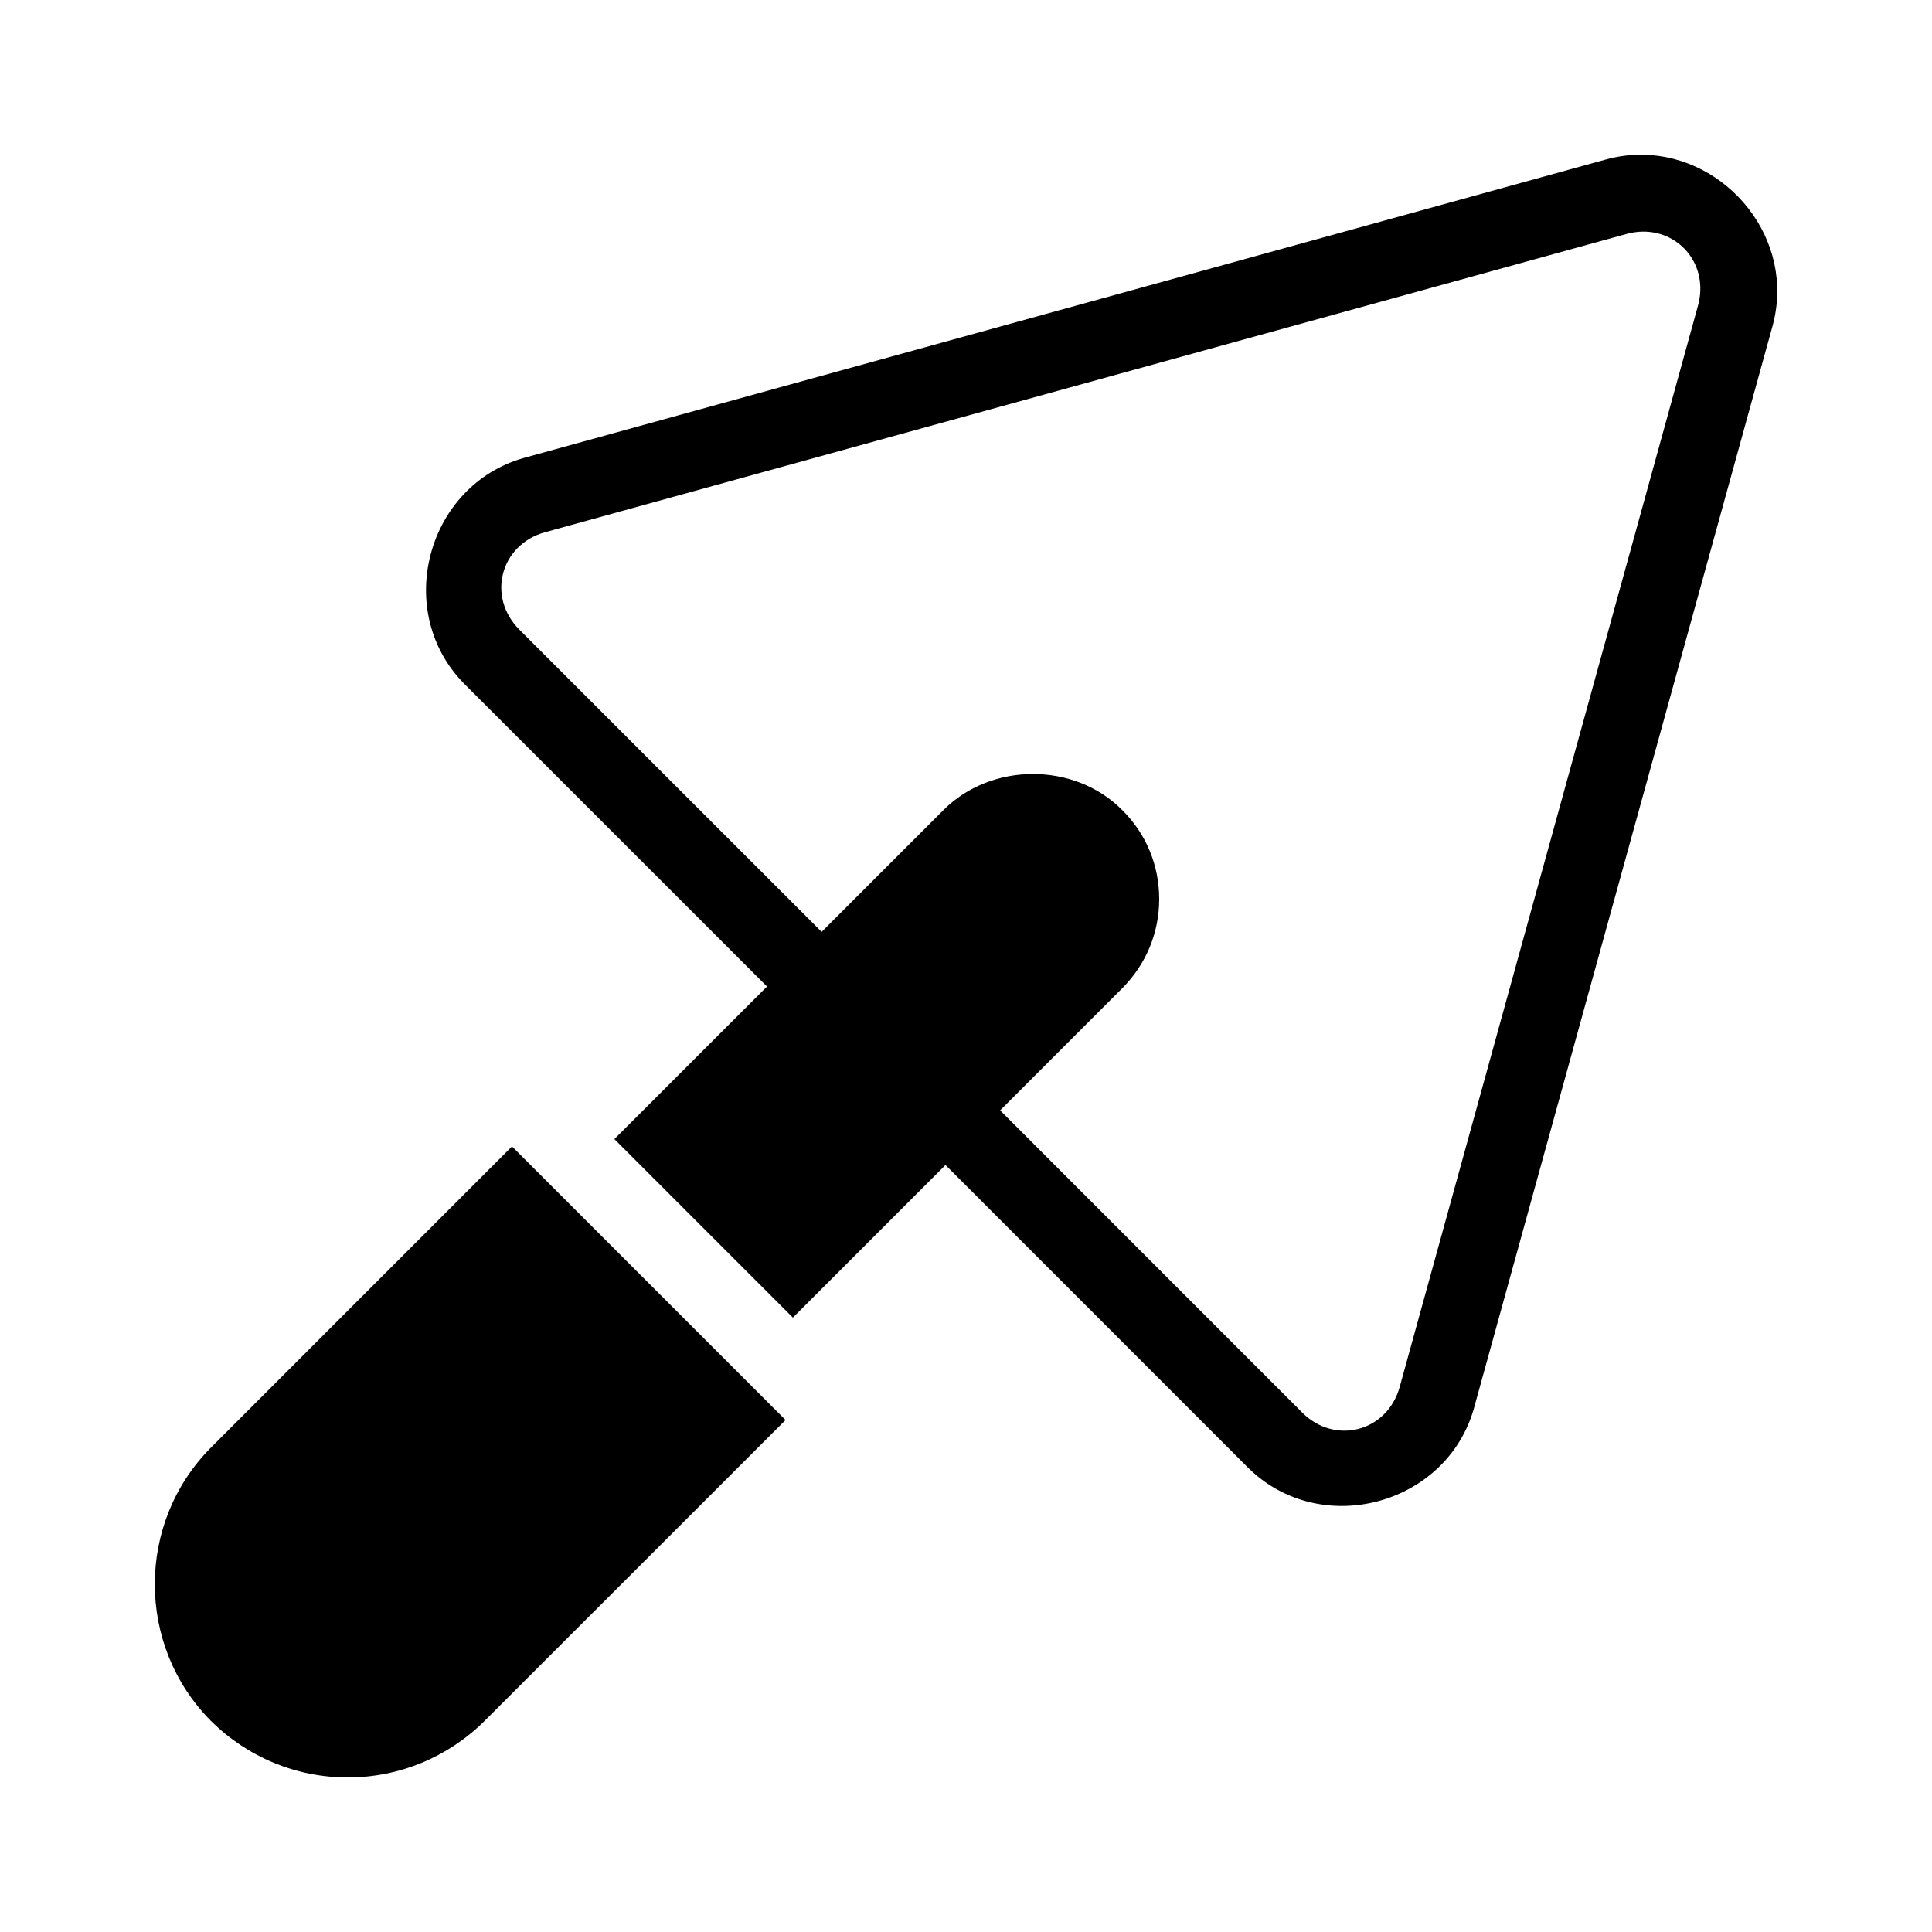 <svg height="150px" width="150px" viewBox="0 0 50 50" xmlns="http://www.w3.org/2000/svg"><path d="M 42.51 4.004 C 42.197 4 41.877 4.04 41.555 4.129 L 13.578 11.846 C 11.03 12.549 10.16 15.843 12.029 17.711 L 19.85 25.531 L 15.9 29.48 L 20.52 34.1 L 24.469 30.15 L 32.287 37.971 C 34.156 39.839 37.449 38.97 38.152 36.424 L 38.152 36.422 L 45.871 8.445 C 46.493 6.189 44.696 4.031 42.51 4.004 z M 42.518 5.994 C 43.494 5.985 44.227 6.884 43.943 7.914 L 36.225 35.891 C 35.905 37.051 34.552 37.408 33.701 36.557 L 25.883 28.736 L 29.039 25.58 C 29.659 24.96 30 24.14 30 23.27 C 30 22.39 29.659 21.571 29.039 20.961 C 27.809 19.721 25.66 19.721 24.42 20.961 L 21.264 24.117 L 13.443 16.297 C 12.591 15.445 12.947 14.094 14.109 13.773 L 42.086 6.057 C 42.233 6.016 42.378 5.995 42.518 5.994 z M 13.25 29.67 L 5.461 37.461 C 3.521 39.411 3.521 42.589 5.461 44.539 C 6.411 45.479 7.67 46 9 46 C 10.33 46 11.589 45.479 12.539 44.539 L 20.33 36.75 L 13.25 29.67 z"></path></svg>